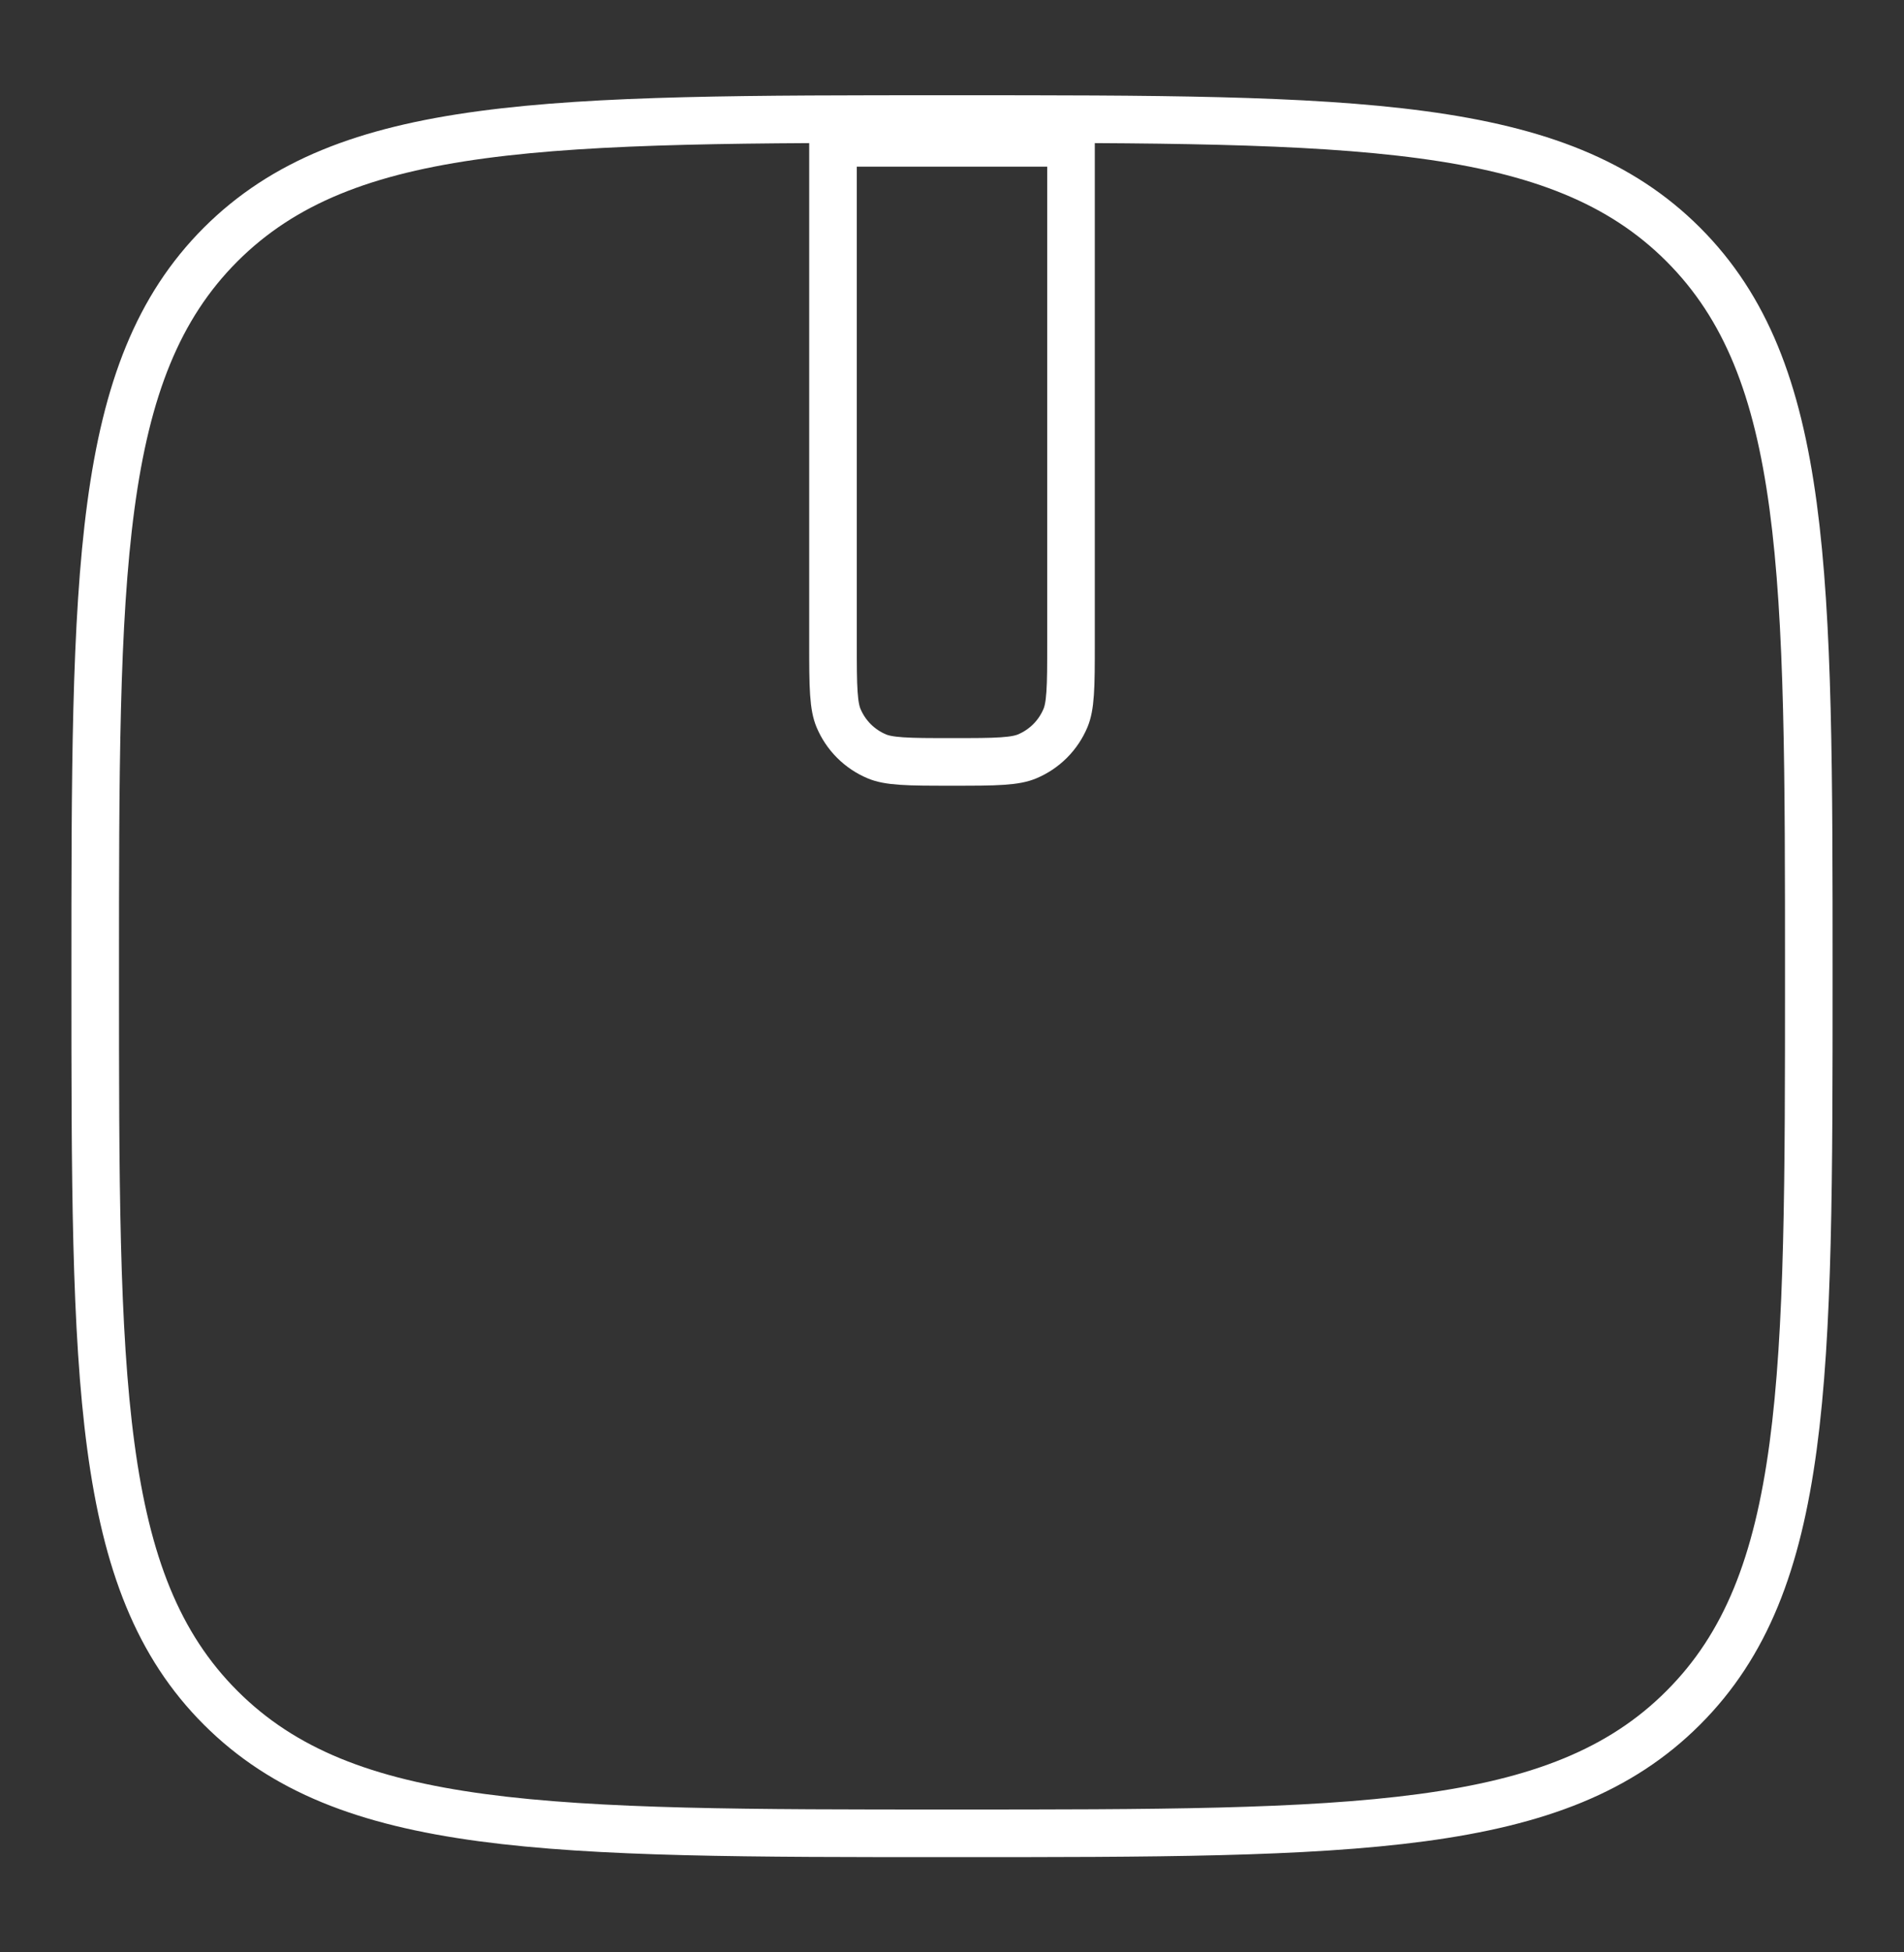 <svg width="40" height="41" viewBox="0 0 40 41" fill="none" xmlns="http://www.w3.org/2000/svg">
<rect x="0" y="0" width="40" height="41" fill="#333333" stroke="none"/>
<path d="M2 20.5C2 12.015 2 7.772 4.635 5.135C7.274 2.5 11.515 2.5 20 2.5C28.485 2.5 32.728 2.5 35.363 5.135C38 7.774 38 12.015 38 20.5C38 28.985 38 33.228 35.363 35.863C32.73 38.5 28.485 38.5 20 38.5C11.515 38.5 7.272 38.5 4.635 35.863C2 33.23 2 28.985 2 20.5Z" stroke="white"/>
<path d="M22.5 3V13.5C22.5 13.973 22.5 14.303 22.482 14.56C22.465 14.814 22.432 14.962 22.386 15.074C22.233 15.442 21.942 15.733 21.574 15.886C21.462 15.932 21.314 15.965 21.061 15.982C20.803 16 20.473 16 20 16C19.527 16 19.197 16 18.939 15.982C18.686 15.965 18.538 15.932 18.426 15.886C18.058 15.733 17.767 15.442 17.614 15.074C17.568 14.962 17.535 14.814 17.518 14.56C17.5 14.303 17.5 13.973 17.5 13.5V3H22.5Z" stroke="white"/>
</svg>
